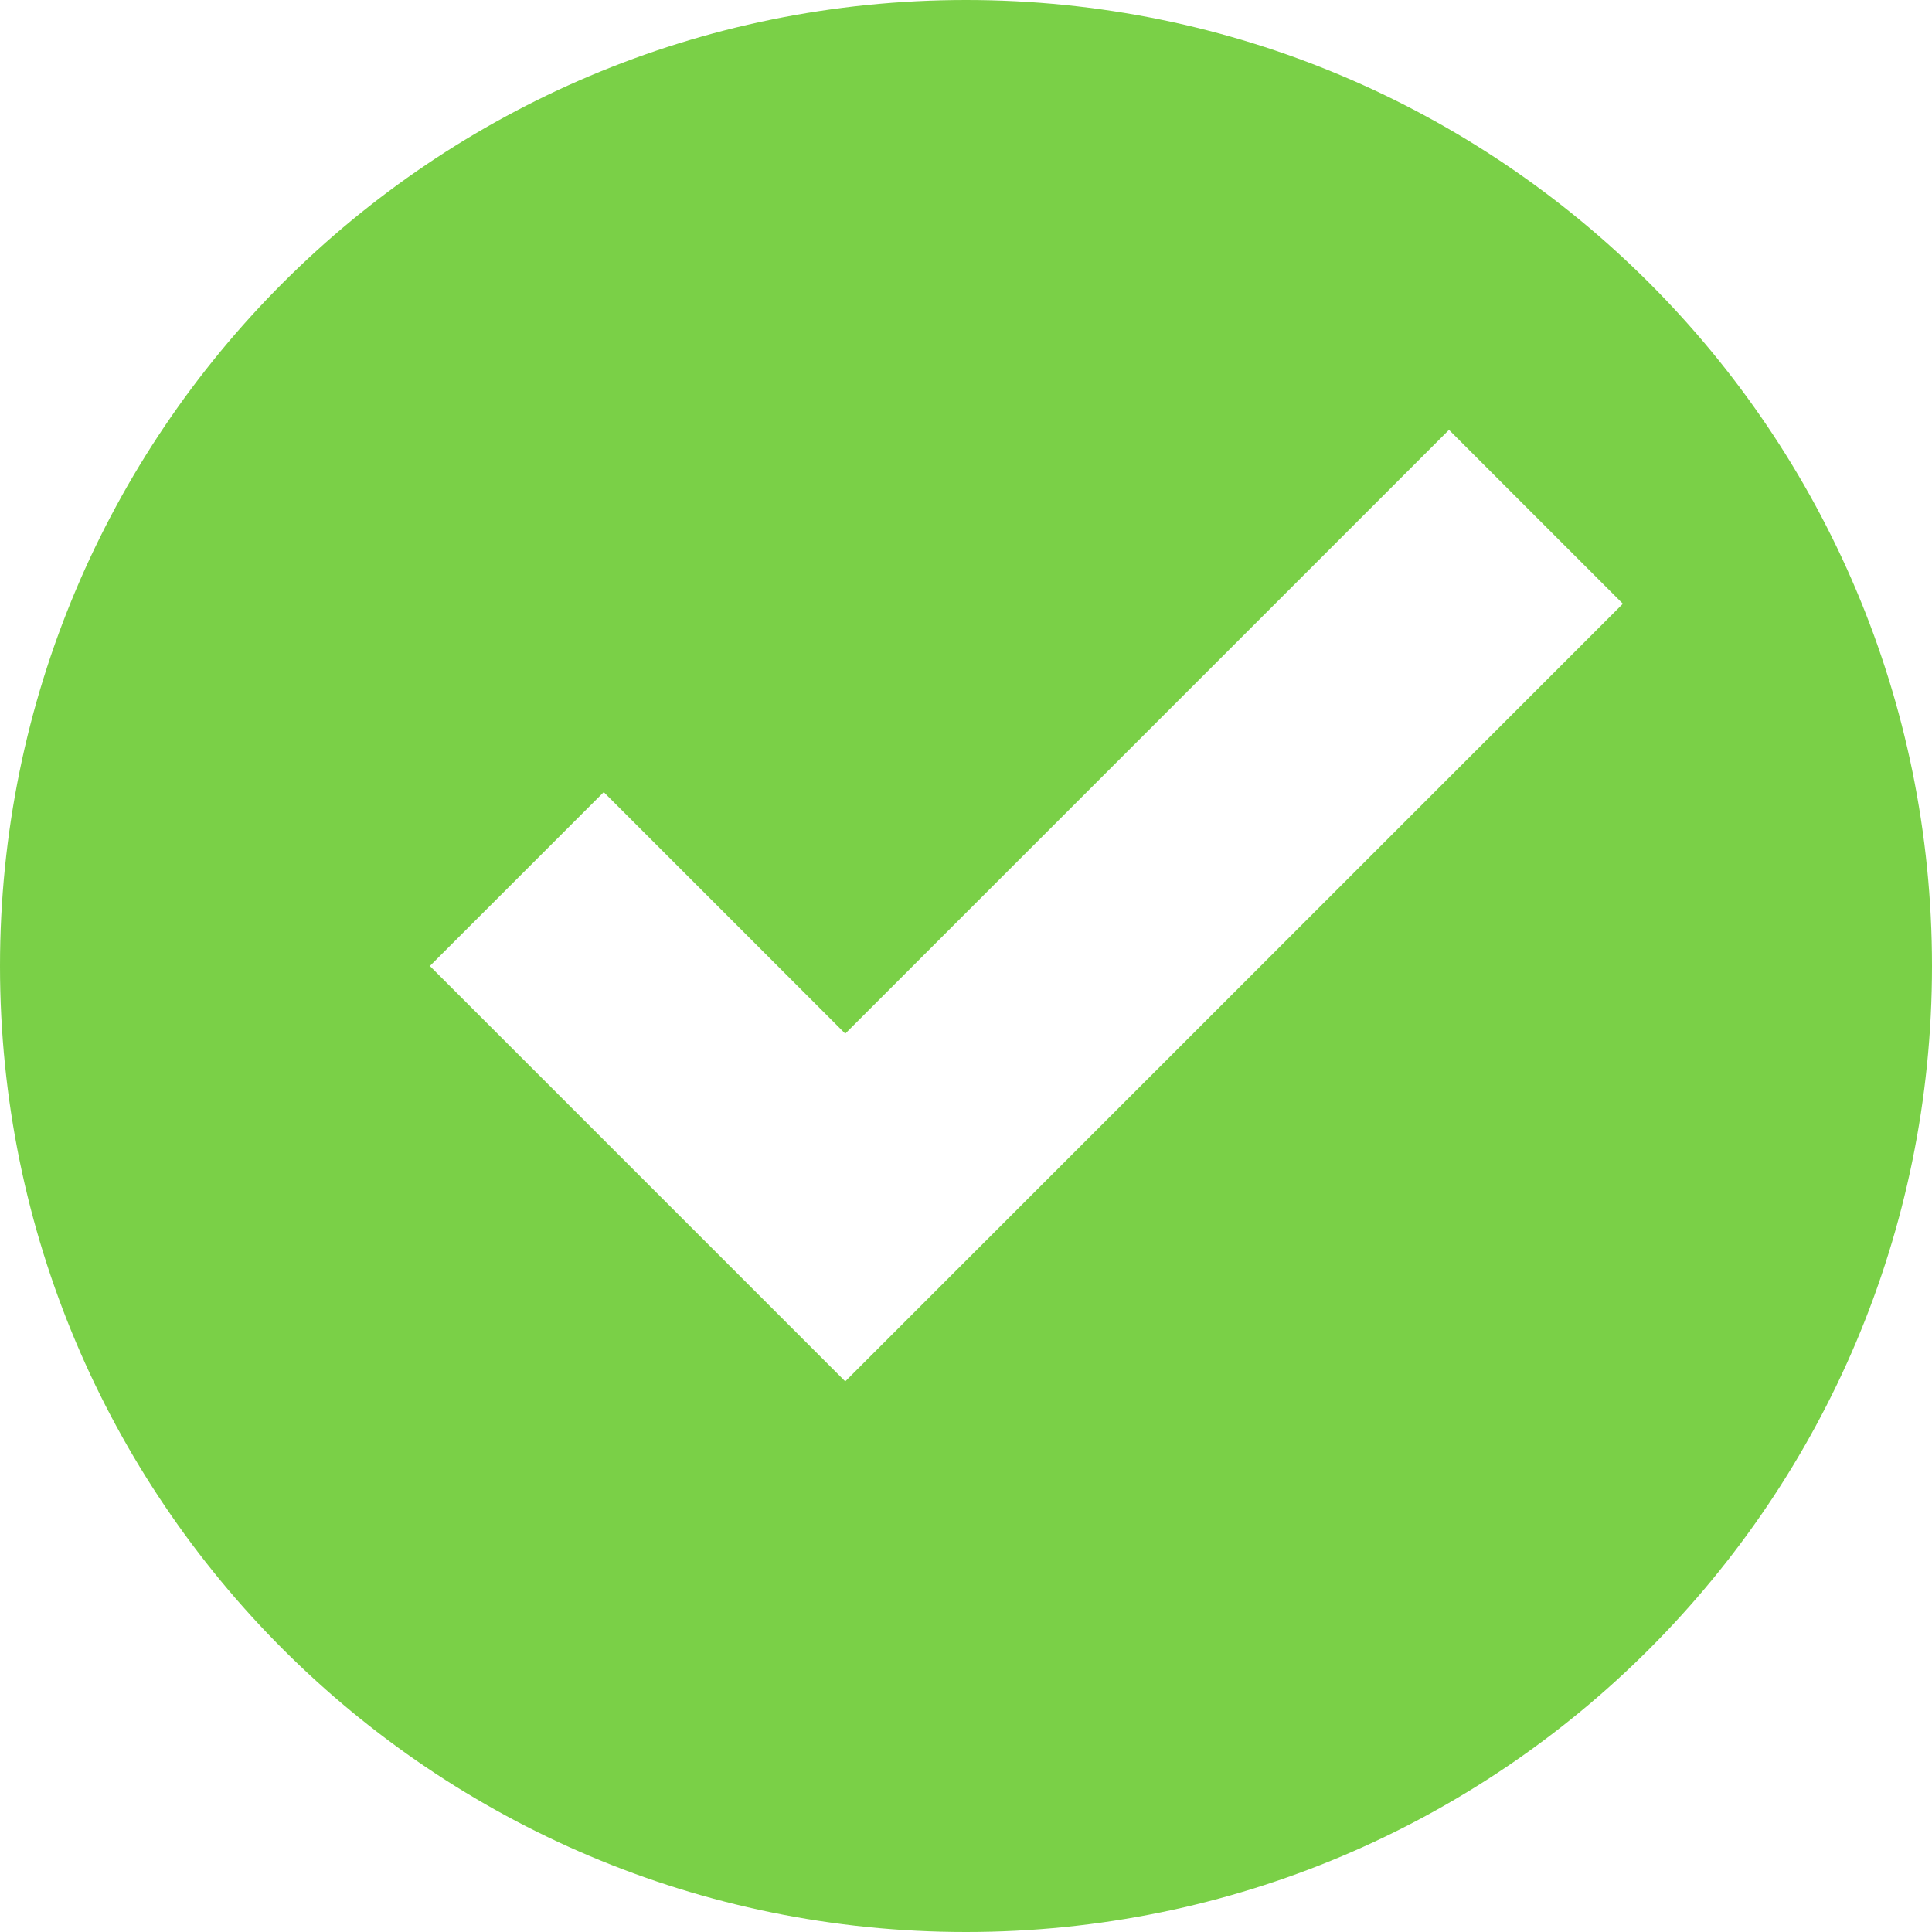 <svg xmlns="http://www.w3.org/2000/svg" width="1009.463" height="1009.464" viewBox="0 0 1009.463 1009.464">
  <path id="Icon_open-circle-check" data-bs-name="Icon open-circle-check" d="M504.732,0C225.868,0,0,225.868,0,504.732s225.868,504.732,504.732,504.732S1009.464,783.6,1009.464,504.732,783.6,0,504.732,0ZM757.1,224.606l90.852,90.852L441.64,721.767,224.606,504.732l90.852-90.852L441.64,540.063Z" fill="#7ad047"/>
</svg>
